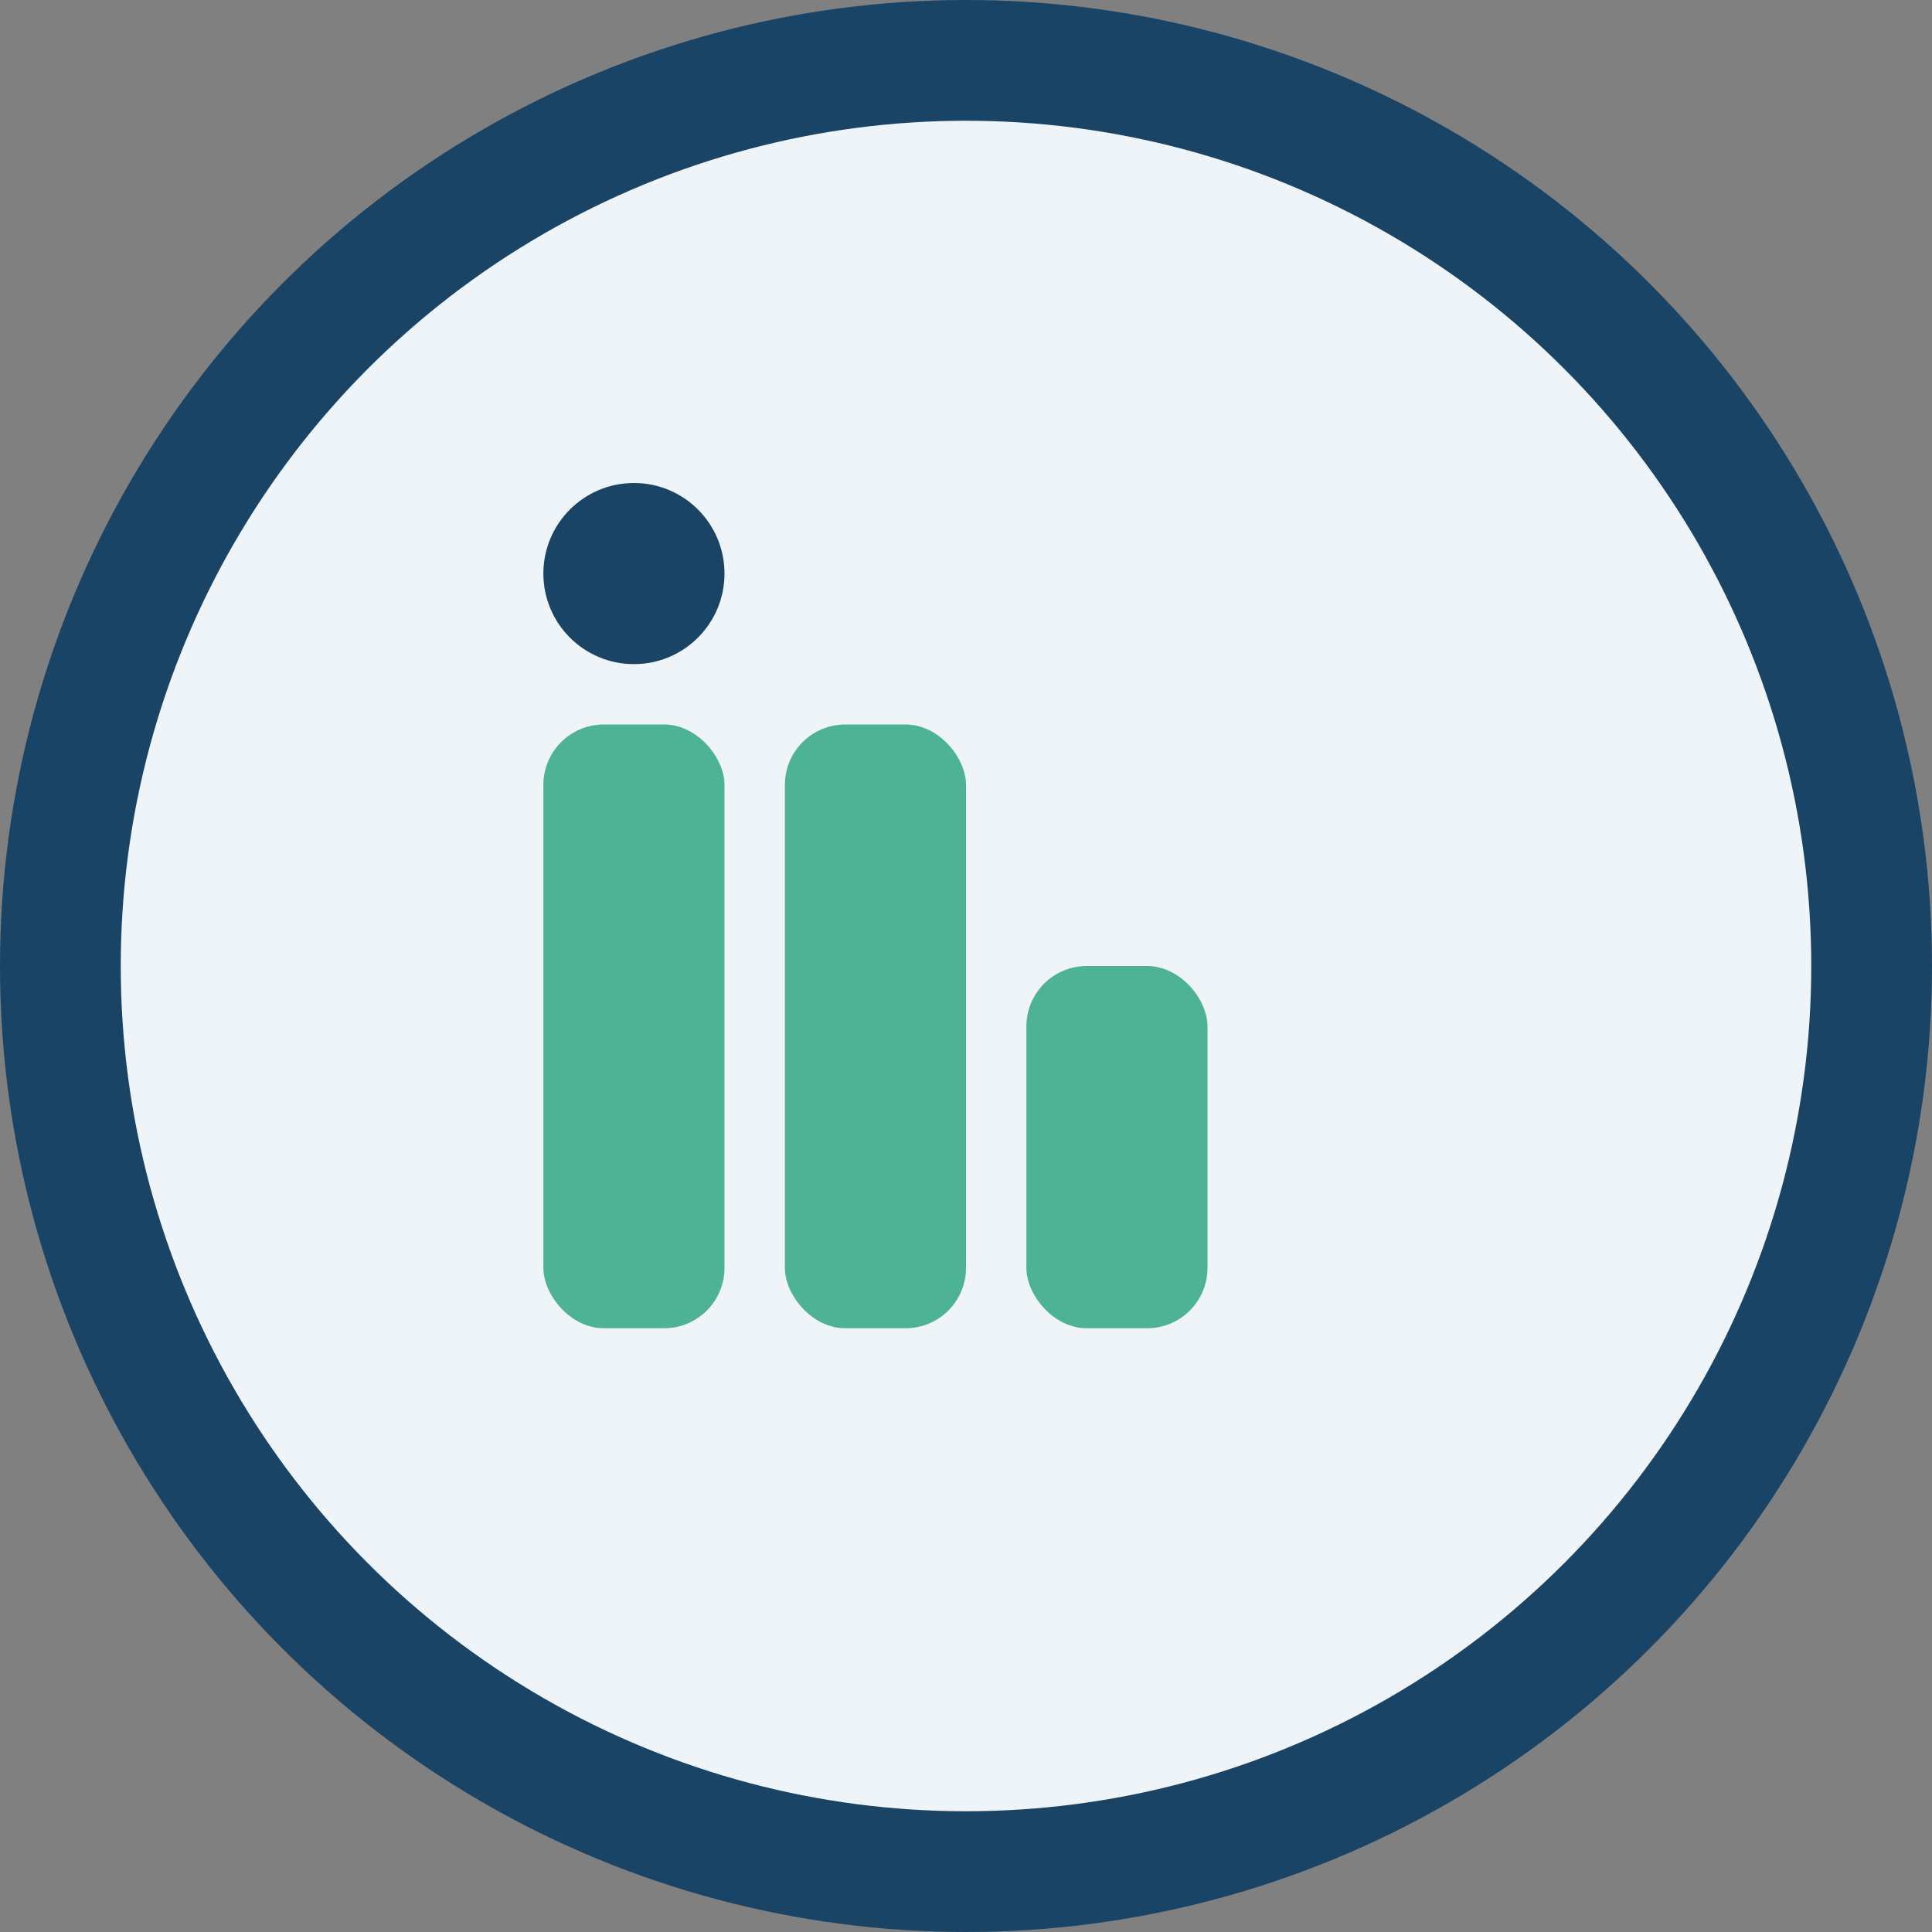 <?xml version="1.0" encoding="UTF-8"?>
<svg xmlns="http://www.w3.org/2000/svg" width="32" height="32" viewBox="0 0 32 32"><rect x="0" y="0" width="32" height="32" fill="#808080" stroke="none"/><circle cx="16" cy="16" r="15" fill="#EFF4F9" stroke="#1A4465" stroke-width="2"/><rect x="9" y="12" width="3" height="10" rx="1" fill="#4EB393"/><rect x="13" y="12" width="3" height="10" rx="1" fill="#4EB393"/><rect x="17" y="16" width="3" height="6" rx="1" fill="#4EB393"/><circle cx="10.5" cy="9.5" r="1.5" fill="#1A4465"/></svg>